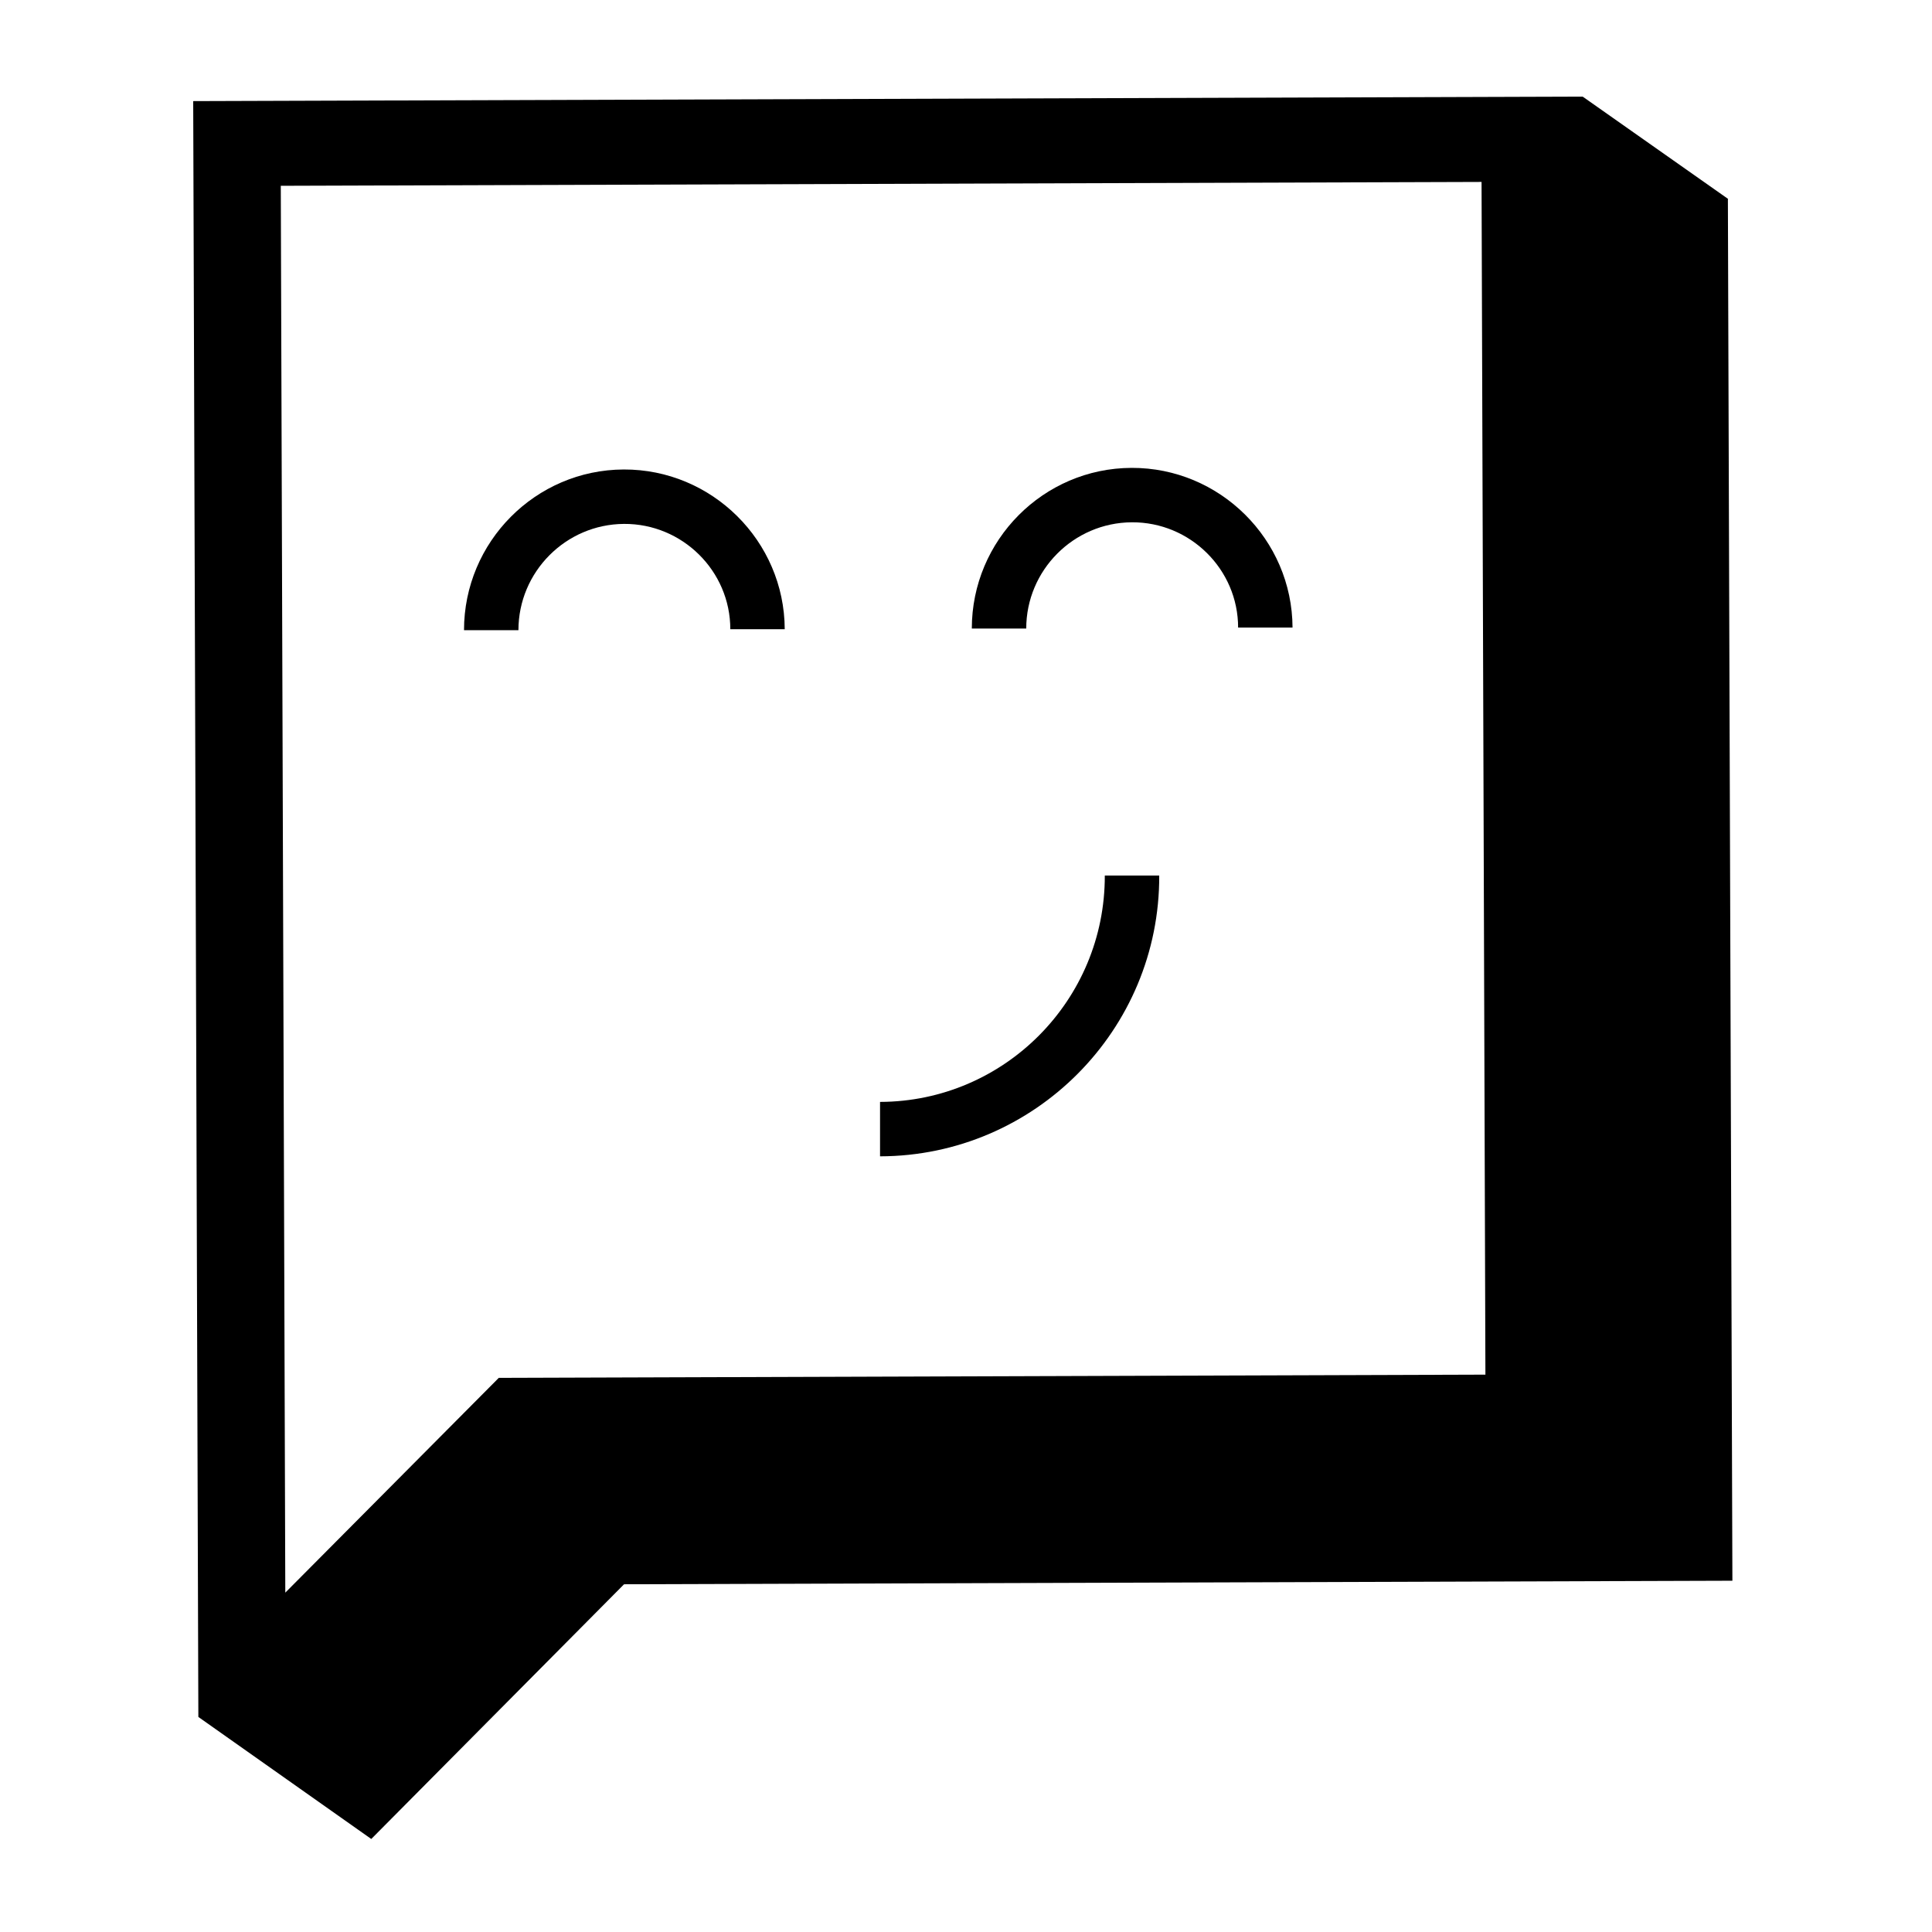 <svg xmlns="http://www.w3.org/2000/svg" version="1.1" xmlns:xlink="http://www.w3.org/1999/xlink" width="1000" height="1000"><style>
    #light-icon {
      display: inline;
    }
    #dark-icon {
      display: none;
    }

    @media (prefers-color-scheme: dark) {
      #light-icon {
        display: none;
      }
      #dark-icon {
        display: inline;
      }
    }
  </style><g id="light-icon"><svg xmlns="http://www.w3.org/2000/svg" version="1.1" xmlns:xlink="http://www.w3.org/1999/xlink" width="1000" height="1000"><g><g transform="matrix(16.667,0,0,16.667,-5.684341886080802e-14,-5.684341886080802e-14)"><svg xmlns="http://www.w3.org/2000/svg" version="1.1" xmlns:xlink="http://www.w3.org/1999/xlink" width="60px" height="60px"><svg width="60px" height="60px" viewBox="0 0 60 60" version="1.1" xmlns="http://www.w3.org/2000/svg" xmlns:xlink="http://www.w3.org/1999/xlink">
    <title>Group 2</title>
    <g id="Page-1" stroke="none" stroke-width="1" fill="none" fill-rule="evenodd">
        <g id="Group-2">
            <rect id="Rectangle" x="0" y="0" width="60" height="60"></rect>
            <g id="Group" transform="translate(6, 3)" fill="#000000" fill-rule="nonzero">
                <path d="M34.14,16.49 L32.45,16.49 C32.45,14.68 30.96,13.21 29.15,13.22 C27.34,13.23 25.87,14.71 25.87,16.52 L24.18,16.52 C24.18,13.78 26.4,11.54 29.14,11.53 C31.88,11.52 34.13,13.75 34.14,16.49 Z" id="Path"></path>
                <path d="M21.33,32.91 L21.33,31.22 C25.19,31.21 28.32,28.06 28.31,24.19 L30,24.19 C30.02,28.98 26.13,32.9 21.33,32.91 Z" id="Path"></path>
                <path d="M18.37,16.54 L16.68,16.54 C16.68,14.73 15.19,13.26 13.38,13.27 C11.57,13.28 10.1,14.76 10.1,16.57 L8.41,16.57 C8.41,13.83 10.63,11.59 13.37,11.58 C16.11,11.57 18.36,13.8 18.37,16.54 Z" id="Path"></path>
                <path d="M47.67,3.18 L43.15,0 L1.42108547e-14,0.14 L0.16,50.32 L5.53,54.11 L13.38,46.2 L47.8,46.09 L47.66,3.18 L47.67,3.18 Z M9.49,39.79 L2.86,46.46 L2.72,2.77 L40.01,2.65 L40.13,39.69 L9.5,39.79 L9.49,39.79 Z" id="Shape"></path>
            </g>
        </g>
    </g>
</svg></svg></g></g></svg></g><g id="dark-icon"><svg xmlns="http://www.w3.org/2000/svg" version="1.1" xmlns:xlink="http://www.w3.org/1999/xlink" width="1000" height="1000"><g><g transform="matrix(16.667,0,0,16.667,-5.684341886080802e-14,-5.684341886080802e-14)"><svg xmlns="http://www.w3.org/2000/svg" version="1.1" xmlns:xlink="http://www.w3.org/1999/xlink" width="60px" height="60px"><svg width="60px" height="60px" viewBox="0 0 60 60" version="1.1" xmlns="http://www.w3.org/2000/svg" xmlns:xlink="http://www.w3.org/1999/xlink">
    <title>Group 2</title>
    <g id="Page-1" stroke="none" stroke-width="1" fill="none" fill-rule="evenodd">
        <g id="Group-2">
            <rect id="Rectangle" x="0" y="0" width="60" height="60"></rect>
            <g id="Group" transform="translate(6, 3)" fill="#FFFFFF" fill-rule="nonzero">
                <path d="M34.14,16.49 L32.45,16.49 C32.45,14.68 30.96,13.21 29.15,13.22 C27.34,13.23 25.87,14.71 25.87,16.52 L24.18,16.52 C24.18,13.78 26.4,11.54 29.14,11.53 C31.88,11.52 34.13,13.75 34.14,16.49 Z" id="Path"></path>
                <path d="M21.33,32.91 L21.33,31.22 C25.19,31.21 28.32,28.06 28.31,24.19 L30,24.19 C30.02,28.98 26.13,32.9 21.33,32.91 Z" id="Path"></path>
                <path d="M18.37,16.54 L16.68,16.54 C16.68,14.73 15.19,13.26 13.38,13.27 C11.57,13.28 10.1,14.76 10.1,16.57 L8.41,16.57 C8.41,13.83 10.63,11.59 13.37,11.58 C16.11,11.57 18.36,13.8 18.37,16.54 Z" id="Path"></path>
                <path d="M47.67,3.18 L43.15,0 L1.42108547e-14,0.14 L0.16,50.32 L5.53,54.11 L13.38,46.2 L47.8,46.09 L47.66,3.18 L47.67,3.18 Z M9.49,39.79 L2.86,46.46 L2.72,2.77 L40.01,2.65 L40.13,39.69 L9.5,39.79 L9.49,39.79 Z" id="Shape"></path>
            </g>
        </g>
    </g>
</svg></svg></g></g></svg></g></svg>